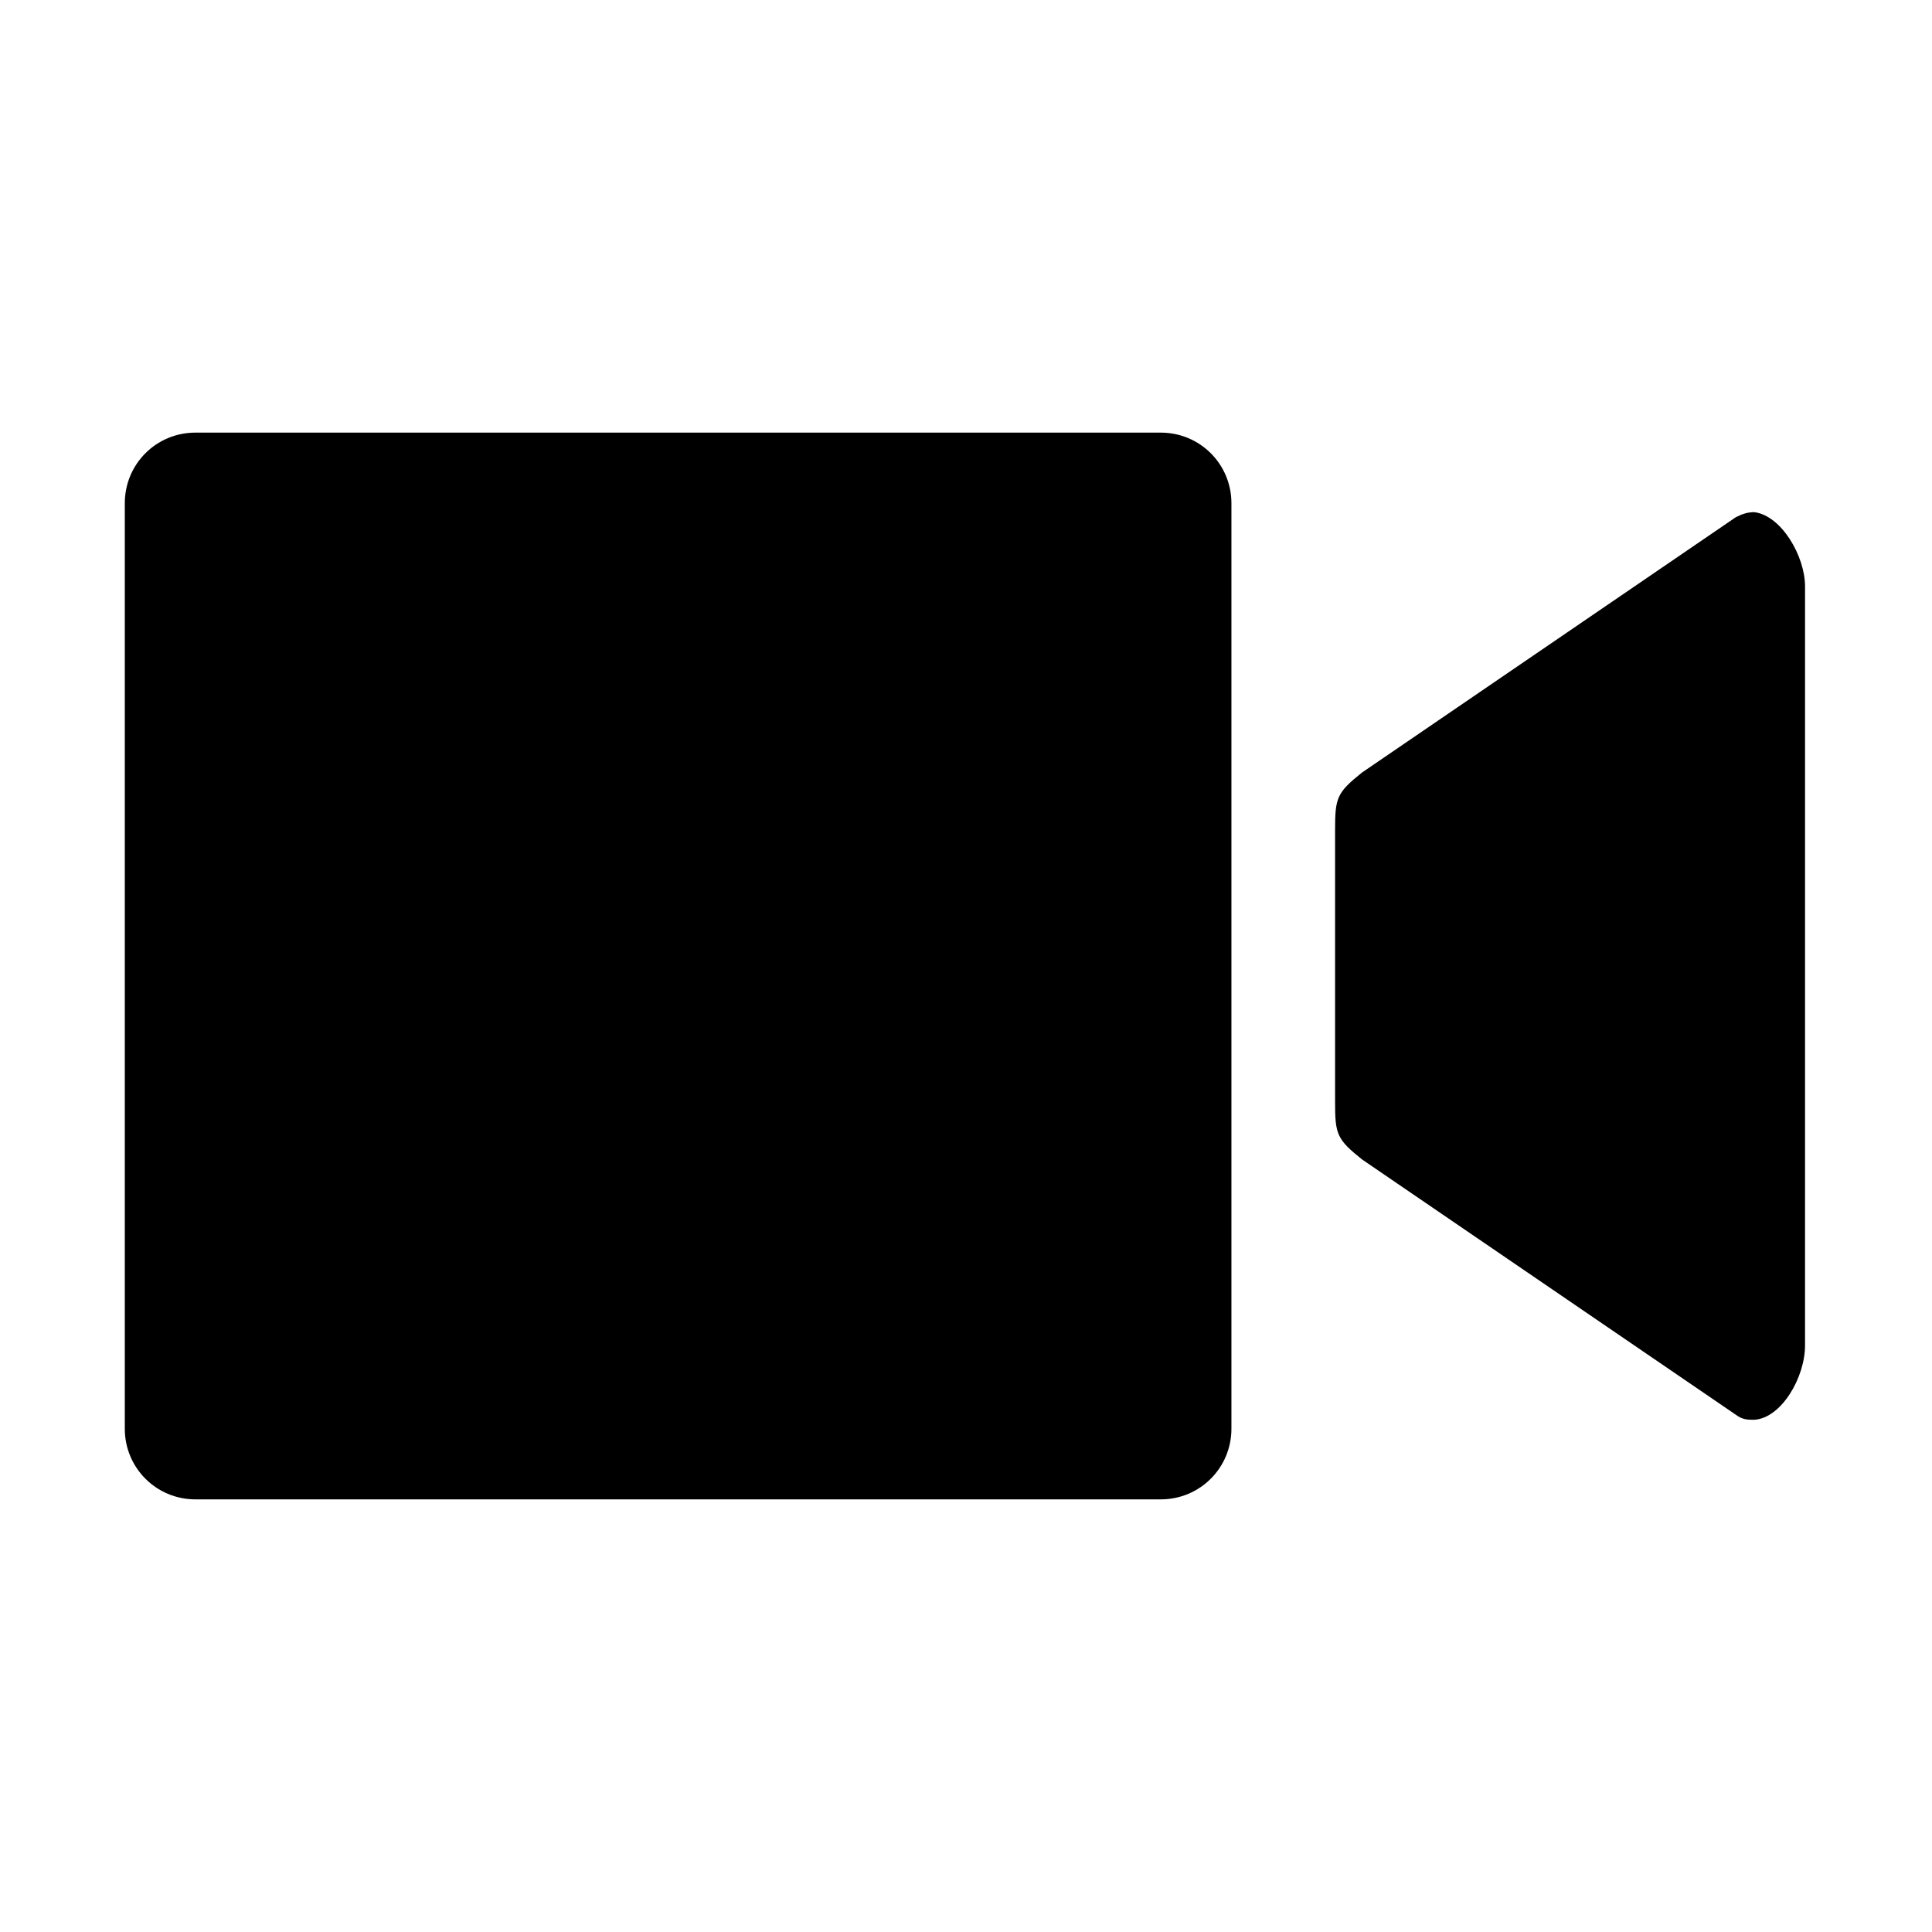 <?xml version="1.0" encoding="UTF-8"?>
<!-- Uploaded to: SVG Repo, www.svgrepo.com, Generator: SVG Repo Mixer Tools -->
<svg fill="#000000" width="800px" height="800px" version="1.1" viewBox="144 144 512 512" xmlns="http://www.w3.org/2000/svg">
 <g>
  <path d="m608.91 279.73c-1.773 0-3.137 0.449-4.914 1.344l-99.023 67.637c-6.723 5.375-7.164 6.719-7.164 15.23v72.105c0 8.516 0.441 9.863 7.164 15.23l99.02 67.633c1.781 1.344 3.141 1.344 4.914 1.344 7.176-0.449 13.445-11.195 13.445-19.703l0.004-100.33v-100.78c0.008-8.059-6.262-18.812-13.445-19.711z"/>
  <path d="m195.78 258.65h255.84c10.383 0 18.719 8.336 18.719 18.719v245.26c0 10.355-8.328 18.719-18.719 18.719h-255.84c-10.379 0-18.707-8.363-18.707-18.719v-245.26c0-10.383 8.328-18.719 18.707-18.719z"/>
 </g>
</svg>